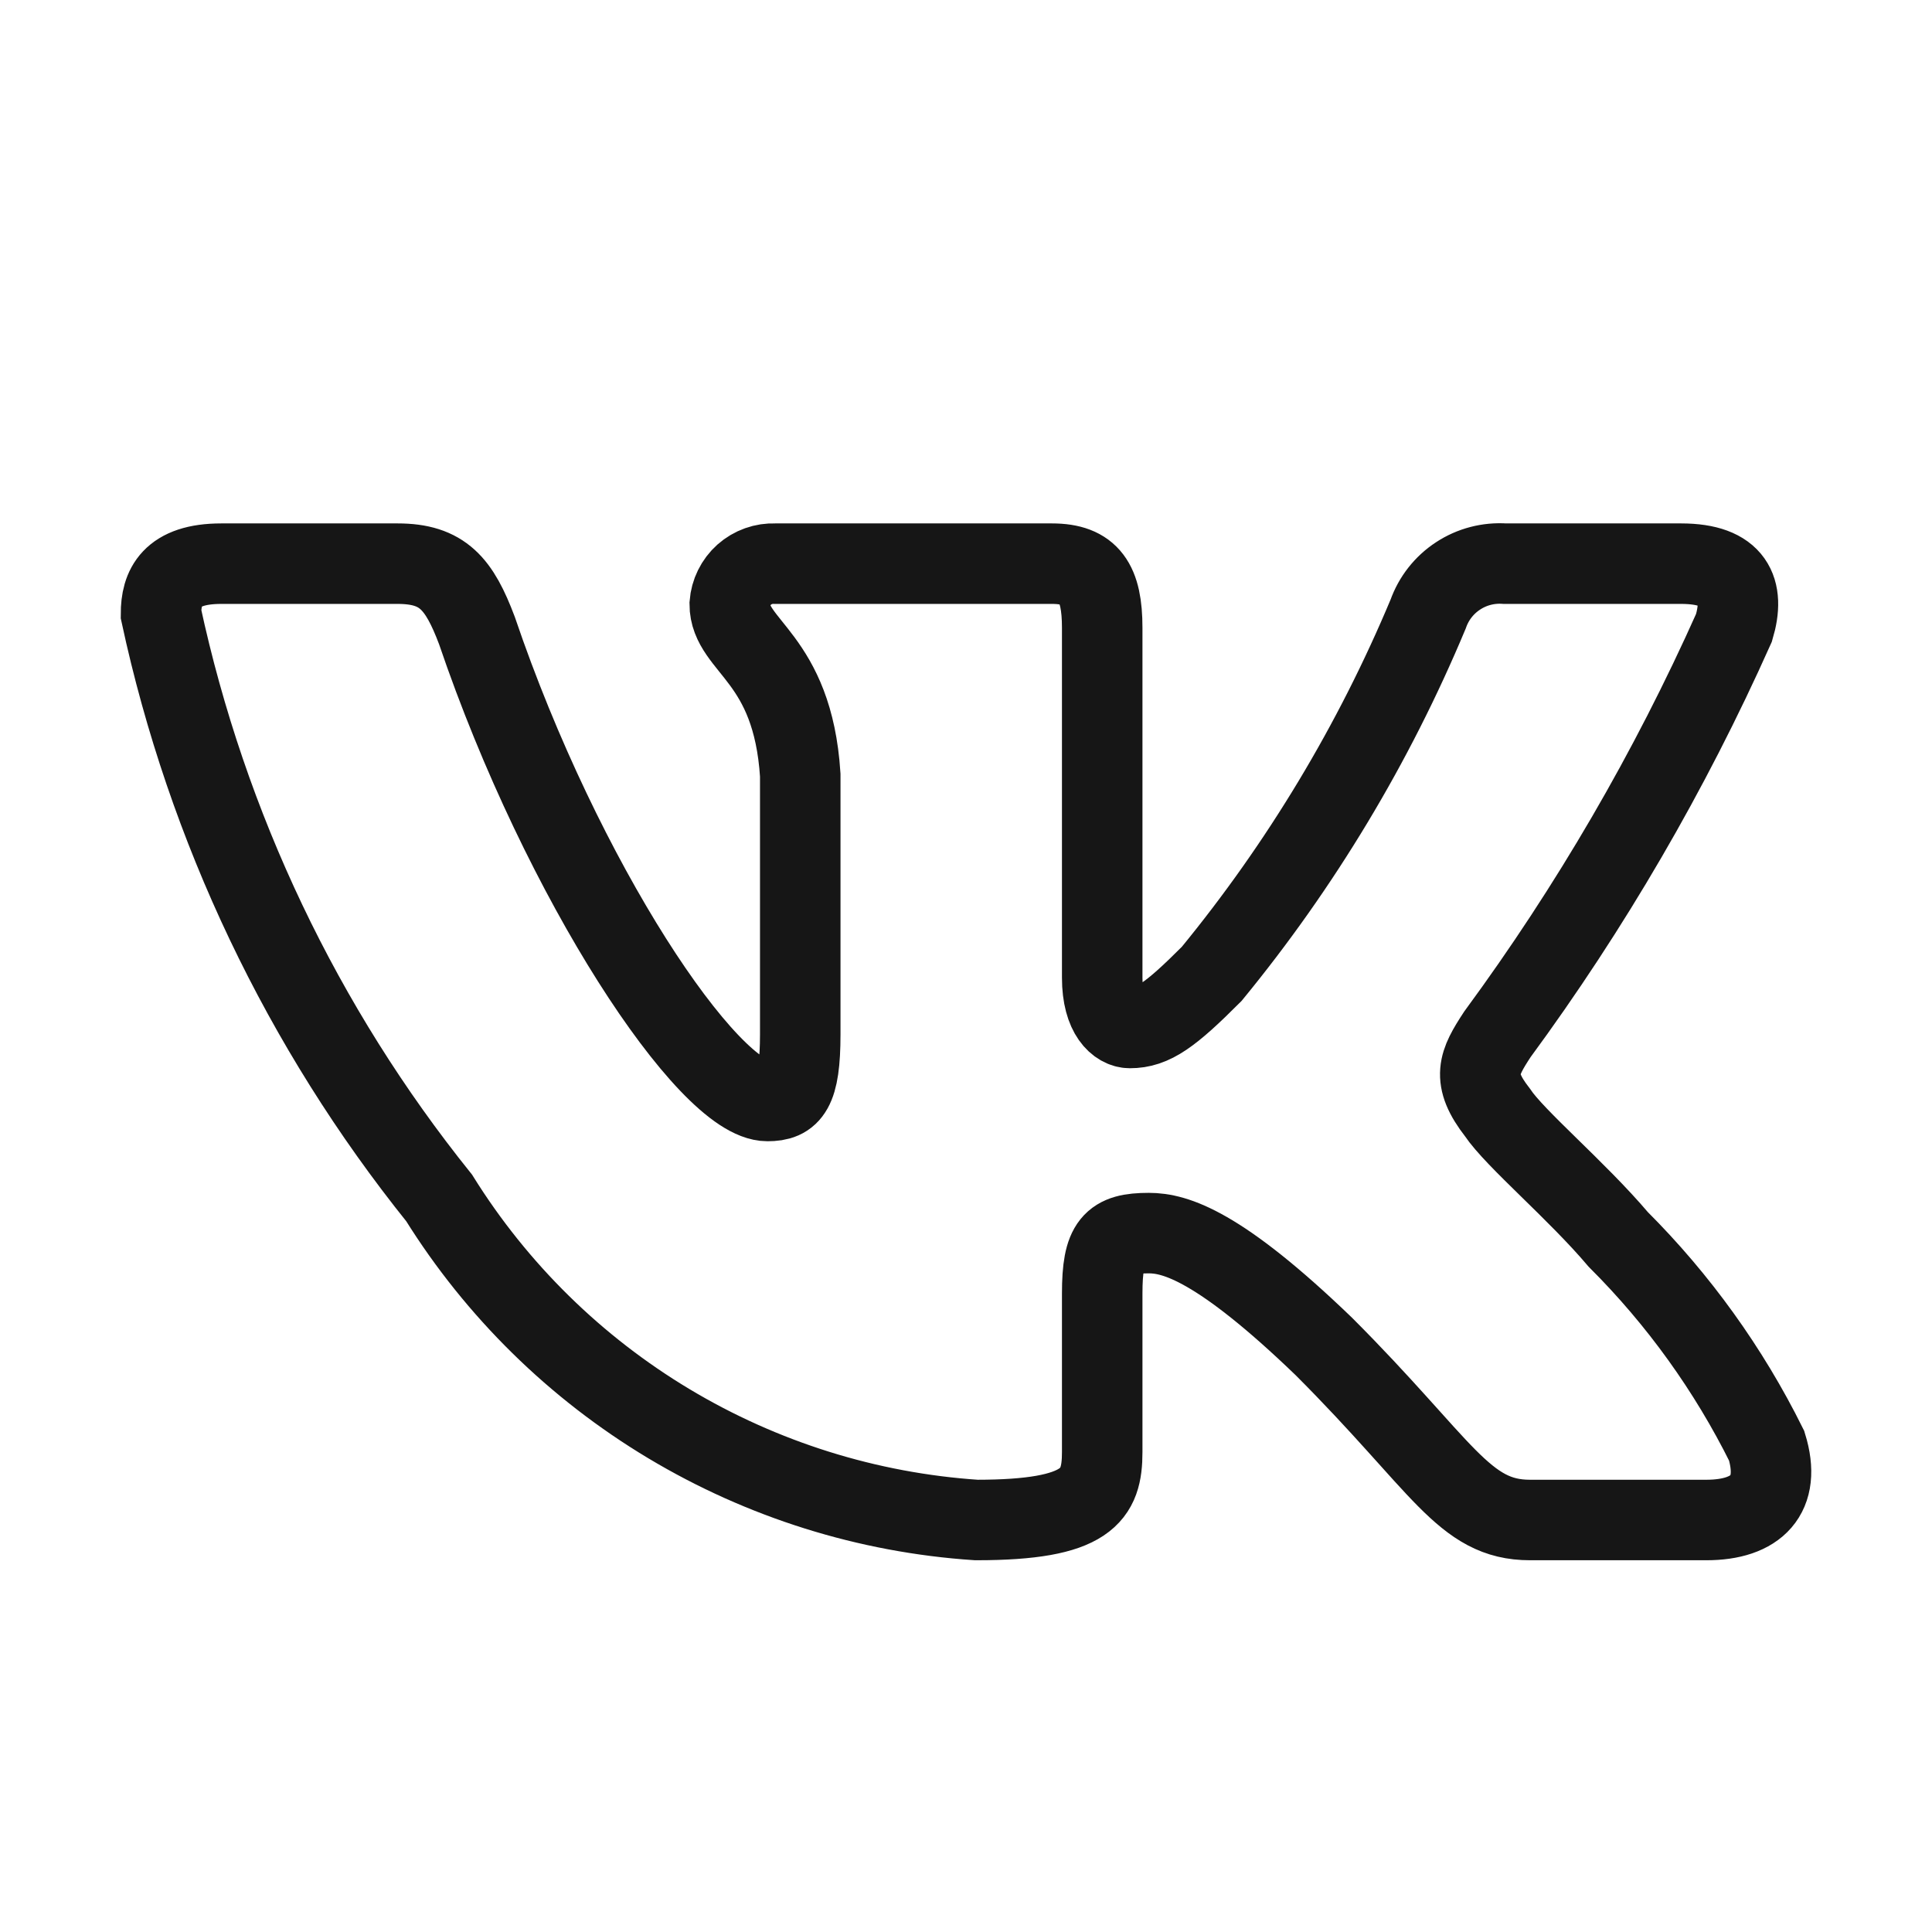 <?xml version="1.0" encoding="UTF-8"?> <svg xmlns="http://www.w3.org/2000/svg" width="24" height="24" viewBox="0 0 24 24" fill="none"> <path d="M21.196 18.882H19.007C18.179 18.882 17.929 18.21 16.444 16.725C15.146 15.475 14.599 15.318 14.271 15.318C13.818 15.318 13.692 15.443 13.692 16.069V18.038C13.692 18.57 13.521 18.882 12.129 18.882C10.779 18.792 9.47 18.381 8.31 17.686C7.149 16.99 6.171 16.029 5.455 14.881C3.755 12.765 2.572 10.281 2 7.628C2 7.299 2.125 7.002 2.75 7.002H4.939C5.501 7.002 5.705 7.252 5.924 7.831C6.986 10.957 8.8 13.677 9.534 13.677C9.816 13.677 9.941 13.552 9.941 12.849V9.628C9.847 8.159 9.065 8.034 9.065 7.503C9.076 7.362 9.14 7.232 9.245 7.138C9.35 7.045 9.488 6.996 9.628 7.002H13.067C13.536 7.002 13.692 7.237 13.692 7.799V12.145C13.692 12.614 13.896 12.77 14.036 12.77C14.318 12.77 14.537 12.614 15.052 12.098C16.161 10.746 17.067 9.24 17.741 7.628C17.81 7.433 17.94 7.267 18.113 7.154C18.285 7.041 18.489 6.988 18.695 7.002H20.883C21.54 7.002 21.68 7.331 21.54 7.799C20.743 9.583 19.758 11.275 18.601 12.849C18.366 13.208 18.273 13.396 18.601 13.818C18.82 14.146 19.586 14.787 20.102 15.396C20.852 16.145 21.475 17.011 21.946 17.96C22.134 18.57 21.821 18.882 21.196 18.882Z" stroke="#161616"></path> </svg> 